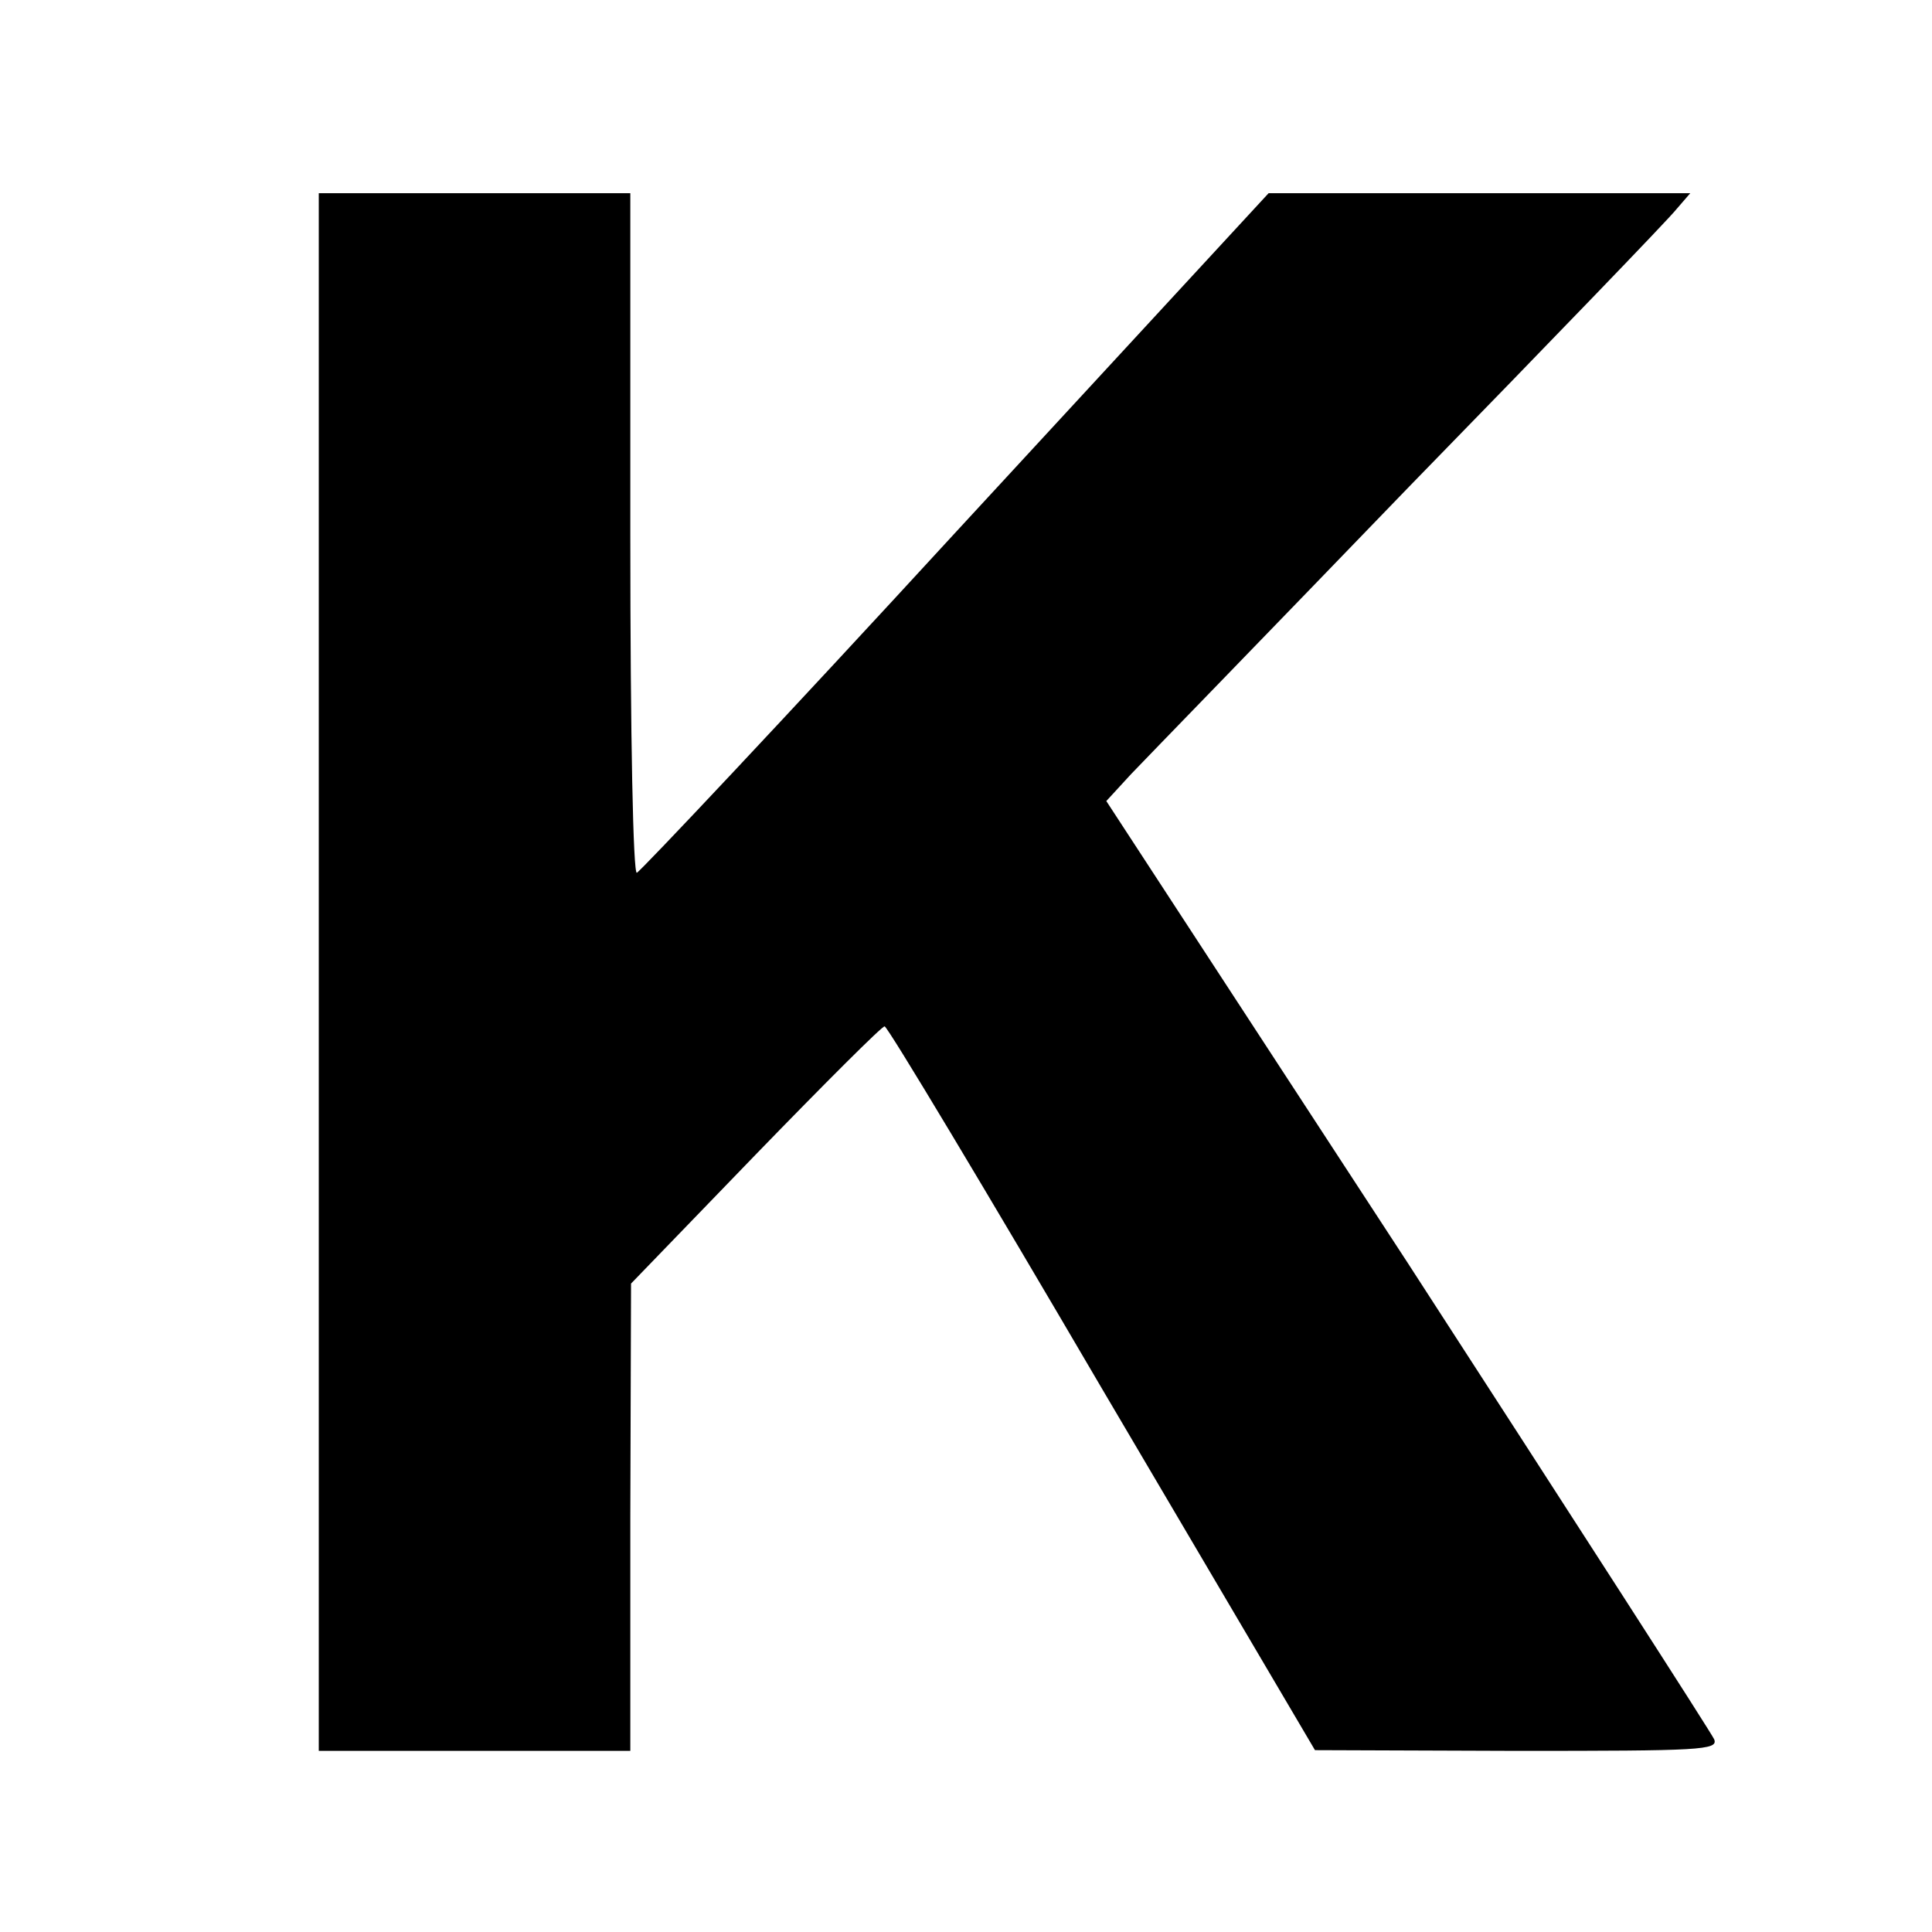 <?xml version="1.0" standalone="no"?>
<!DOCTYPE svg PUBLIC "-//W3C//DTD SVG 20010904//EN"
 "http://www.w3.org/TR/2001/REC-SVG-20010904/DTD/svg10.dtd">
<svg version="1.0" xmlns="http://www.w3.org/2000/svg"
 width="16pt" height="16pt" viewBox="0 0 16 16"
 preserveAspectRatio="xMidYMid meet">
<g transform="translate(0,16) scale(0.006,-0.006)"
fill="#000000" stroke="none">
<path d="M440 1325 l0 -1075 215 0 215 0 0 323 1 322 172 178 c95 98 175 178
178 177 4 0 139 -225 300 -500 l294 -499 279 -1 c253 0 278 1 272 16 -4 9
-194 304 -422 656 l-417 639 34 37 c19 20 192 198 384 397 193 198 359 370
369 383 l19 22 -291 0 -291 0 -431 -467 c-237 -258 -436 -469 -441 -471 -5 -2
-9 182 -9 467 l0 471 -215 0 -215 0 0 -1075z"/>
</g>
</svg>
